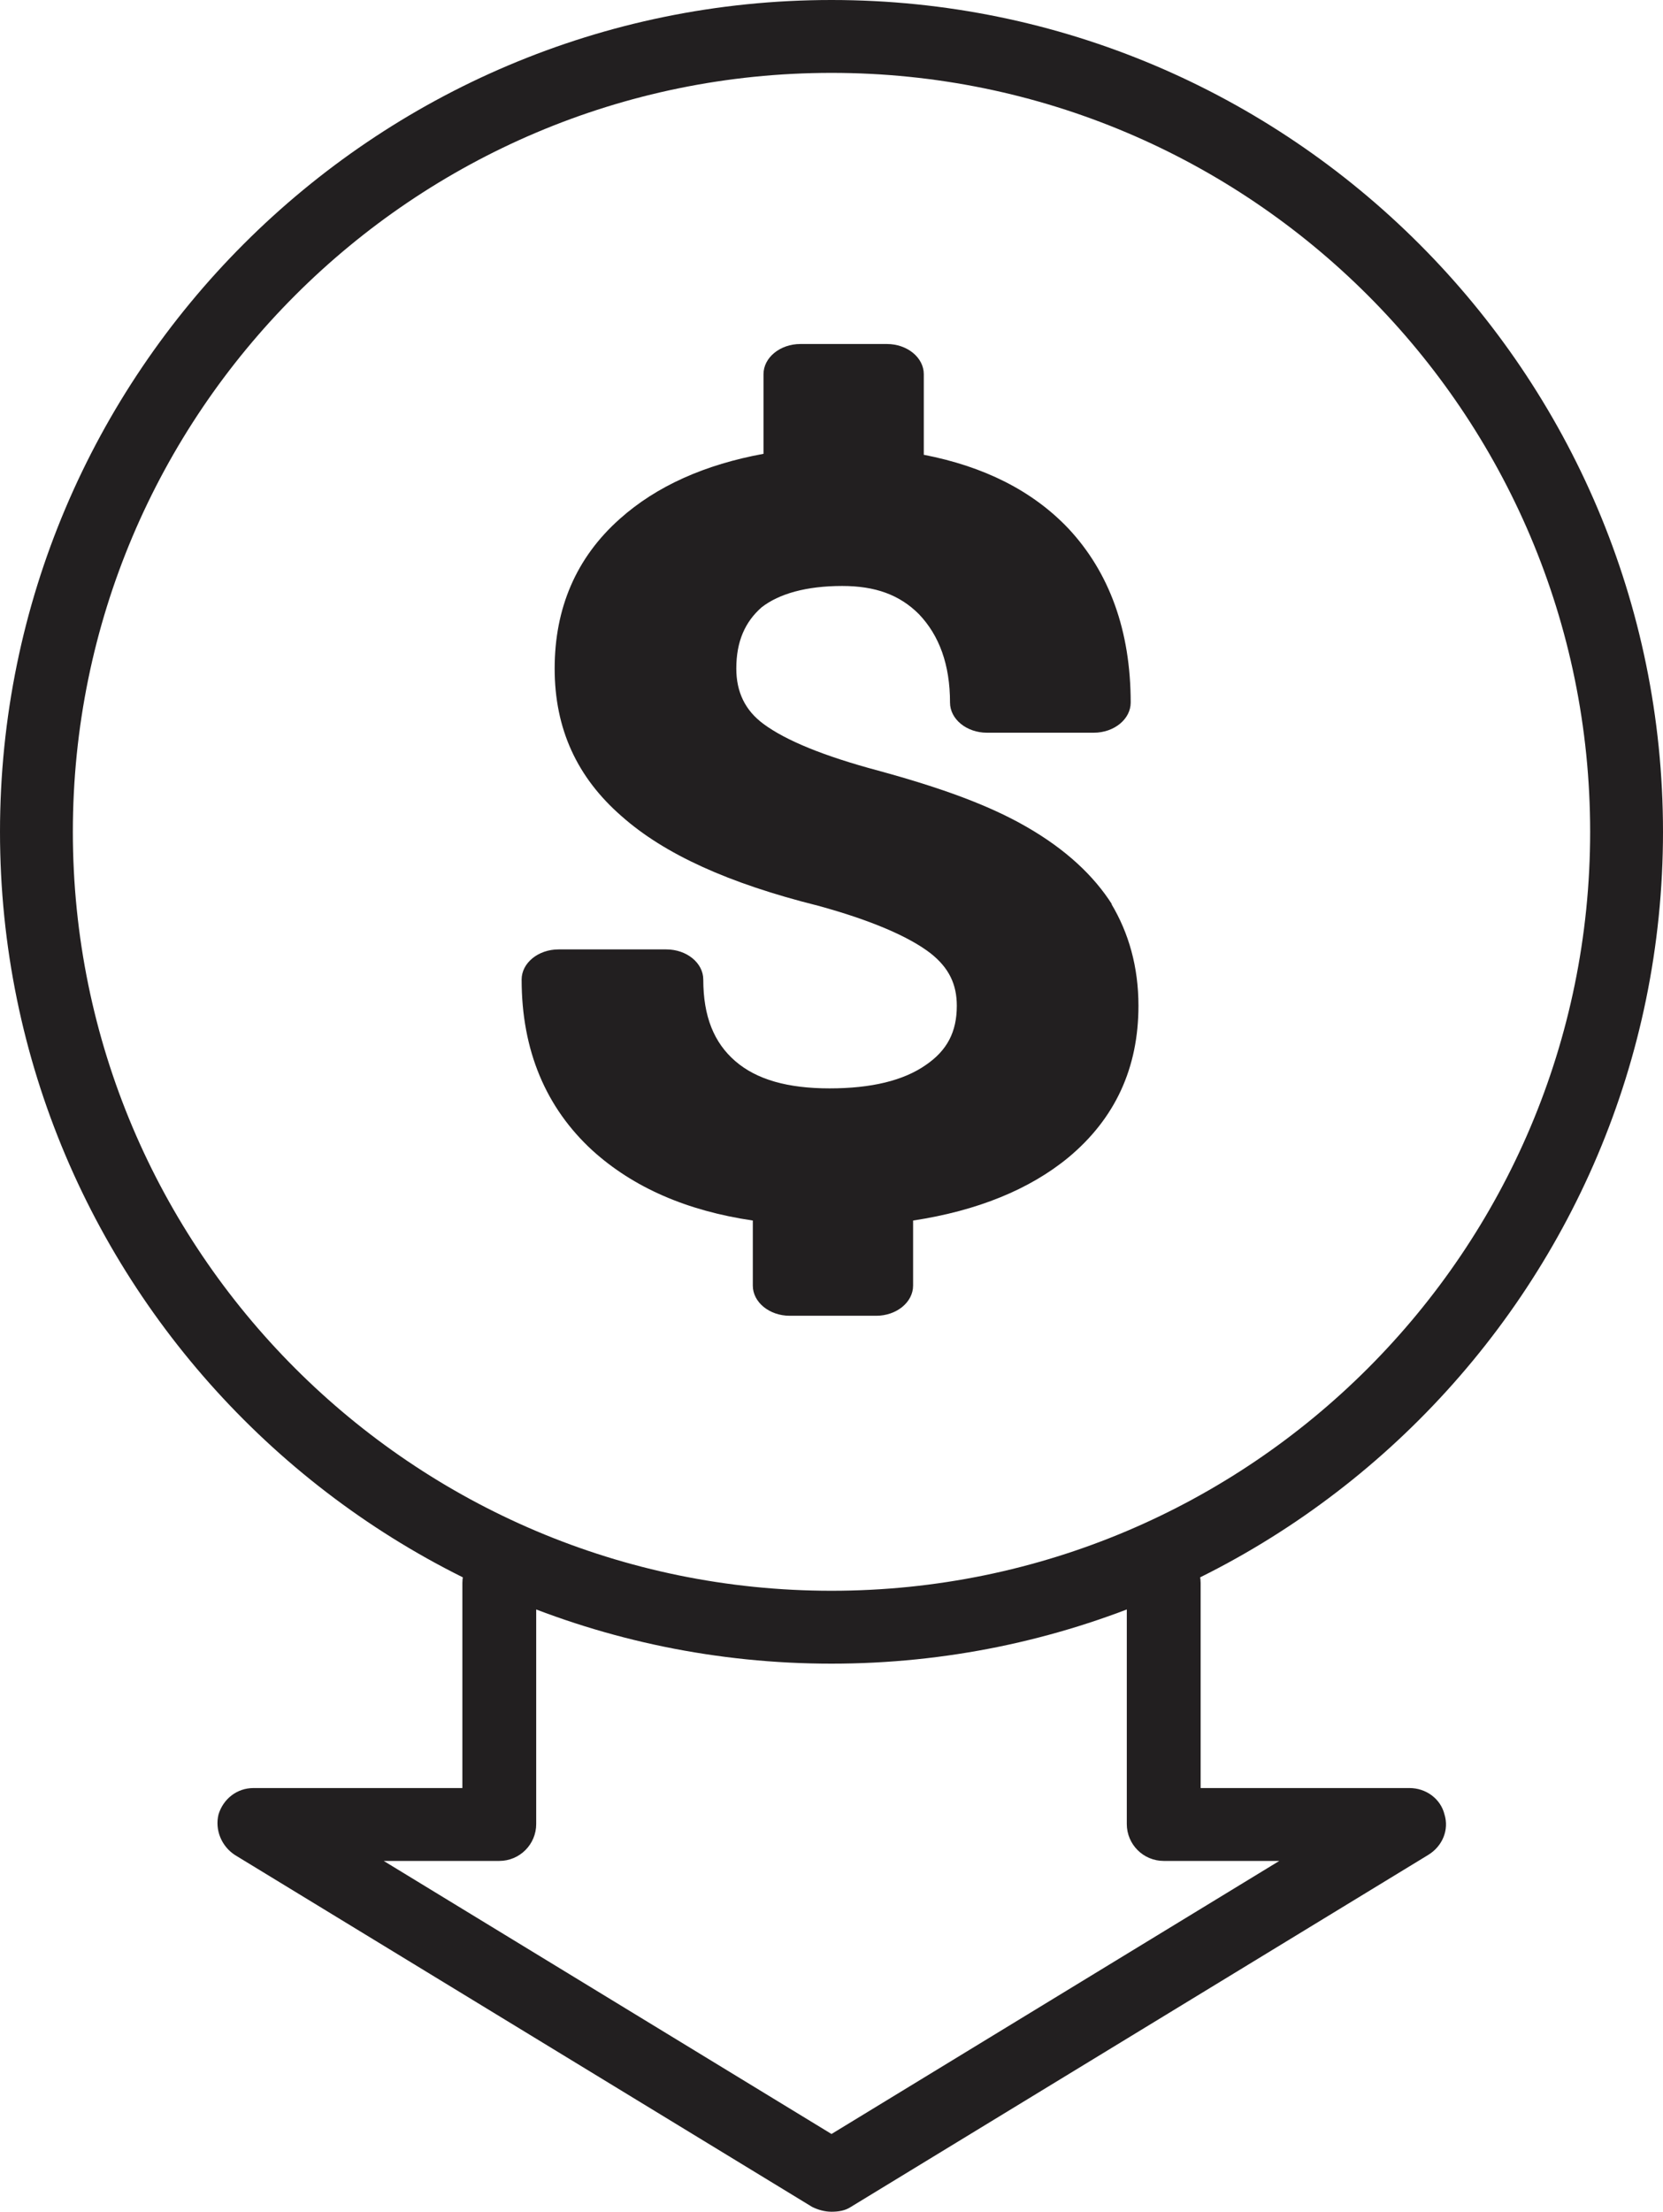 <?xml version="1.0" encoding="utf-8"?>
<svg xmlns="http://www.w3.org/2000/svg" id="Layer_2" viewBox="0 0 17.12 22.76">
  <defs>
    <style>.cls-1{fill:#221f20;}</style>
  </defs>
  <g id="Layer_1-2">
    <path class="cls-1" d="M11.45,9.31c-.19-.3-.48-.57-.88-.8-.38-.22-.87-.4-1.53-.58-.56-.15-.95-.31-1.18-.48-.19-.14-.28-.33-.28-.57,0-.28.09-.48.26-.63.18-.14.46-.22.83-.22.34,0,.59.09.79.29.21.22.32.52.32.91,0,.17.17.31.38.31h1.1c.21,0,.38-.14.38-.31,0-.74-.22-1.34-.64-1.79-.37-.39-.87-.64-1.49-.76v-.83c0-.17-.17-.31-.38-.31h-.89c-.21,0-.38.14-.38.31v.82c-.6.11-1.1.33-1.48.67-.45.4-.67.92-.67,1.54s.23,1.12.69,1.52c.44.39,1.1.69,2.02.92.55.15.94.32,1.16.49.19.15.27.32.27.54,0,.27-.1.46-.32.61-.23.16-.56.24-.99.24s-.75-.09-.97-.28c-.22-.19-.33-.46-.33-.84,0-.17-.17-.31-.38-.31h-1.11c-.21,0-.38.14-.38.31,0,.73.25,1.32.73,1.76.42.38.97.62,1.65.72v.67c0,.17.17.31.38.31h.89c.21,0,.38-.14.38-.31v-.67c.66-.1,1.2-.32,1.6-.65.48-.4.72-.92.72-1.56,0-.4-.1-.75-.28-1.05Z"/>
    <path class="cls-1" d="M8.56,17.12C3.84,17.12,0,13.28,0,8.56S3.84,0,8.56,0s8.56,3.84,8.56,8.56-3.84,8.56-8.56,8.56ZM8.56.75C4.25.75.75,4.25.75,8.56s3.5,7.81,7.81,7.81,7.81-3.5,7.81-7.81S12.87.75,8.56.75Z"/>
    <path class="cls-1" d="M8.56,22.76c-.07,0-.14-.02-.2-.05l-5.94-3.62c-.14-.09-.21-.26-.17-.42.05-.16.19-.27.36-.27h2.15v-2.11c0-.21.17-.38.38-.38s.38.17.38.38v2.48c0,.21-.17.38-.38.38h-1.19l4.61,2.81,4.61-2.81h-1.19c-.21,0-.38-.17-.38-.38v-2.48c0-.21.17-.38.38-.38s.38.17.38.38v2.11h2.15c.17,0,.32.11.36.27.05.16-.02.33-.17.42l-5.94,3.62c-.06.04-.13.05-.2.05Z"/>
  </g>
</svg>